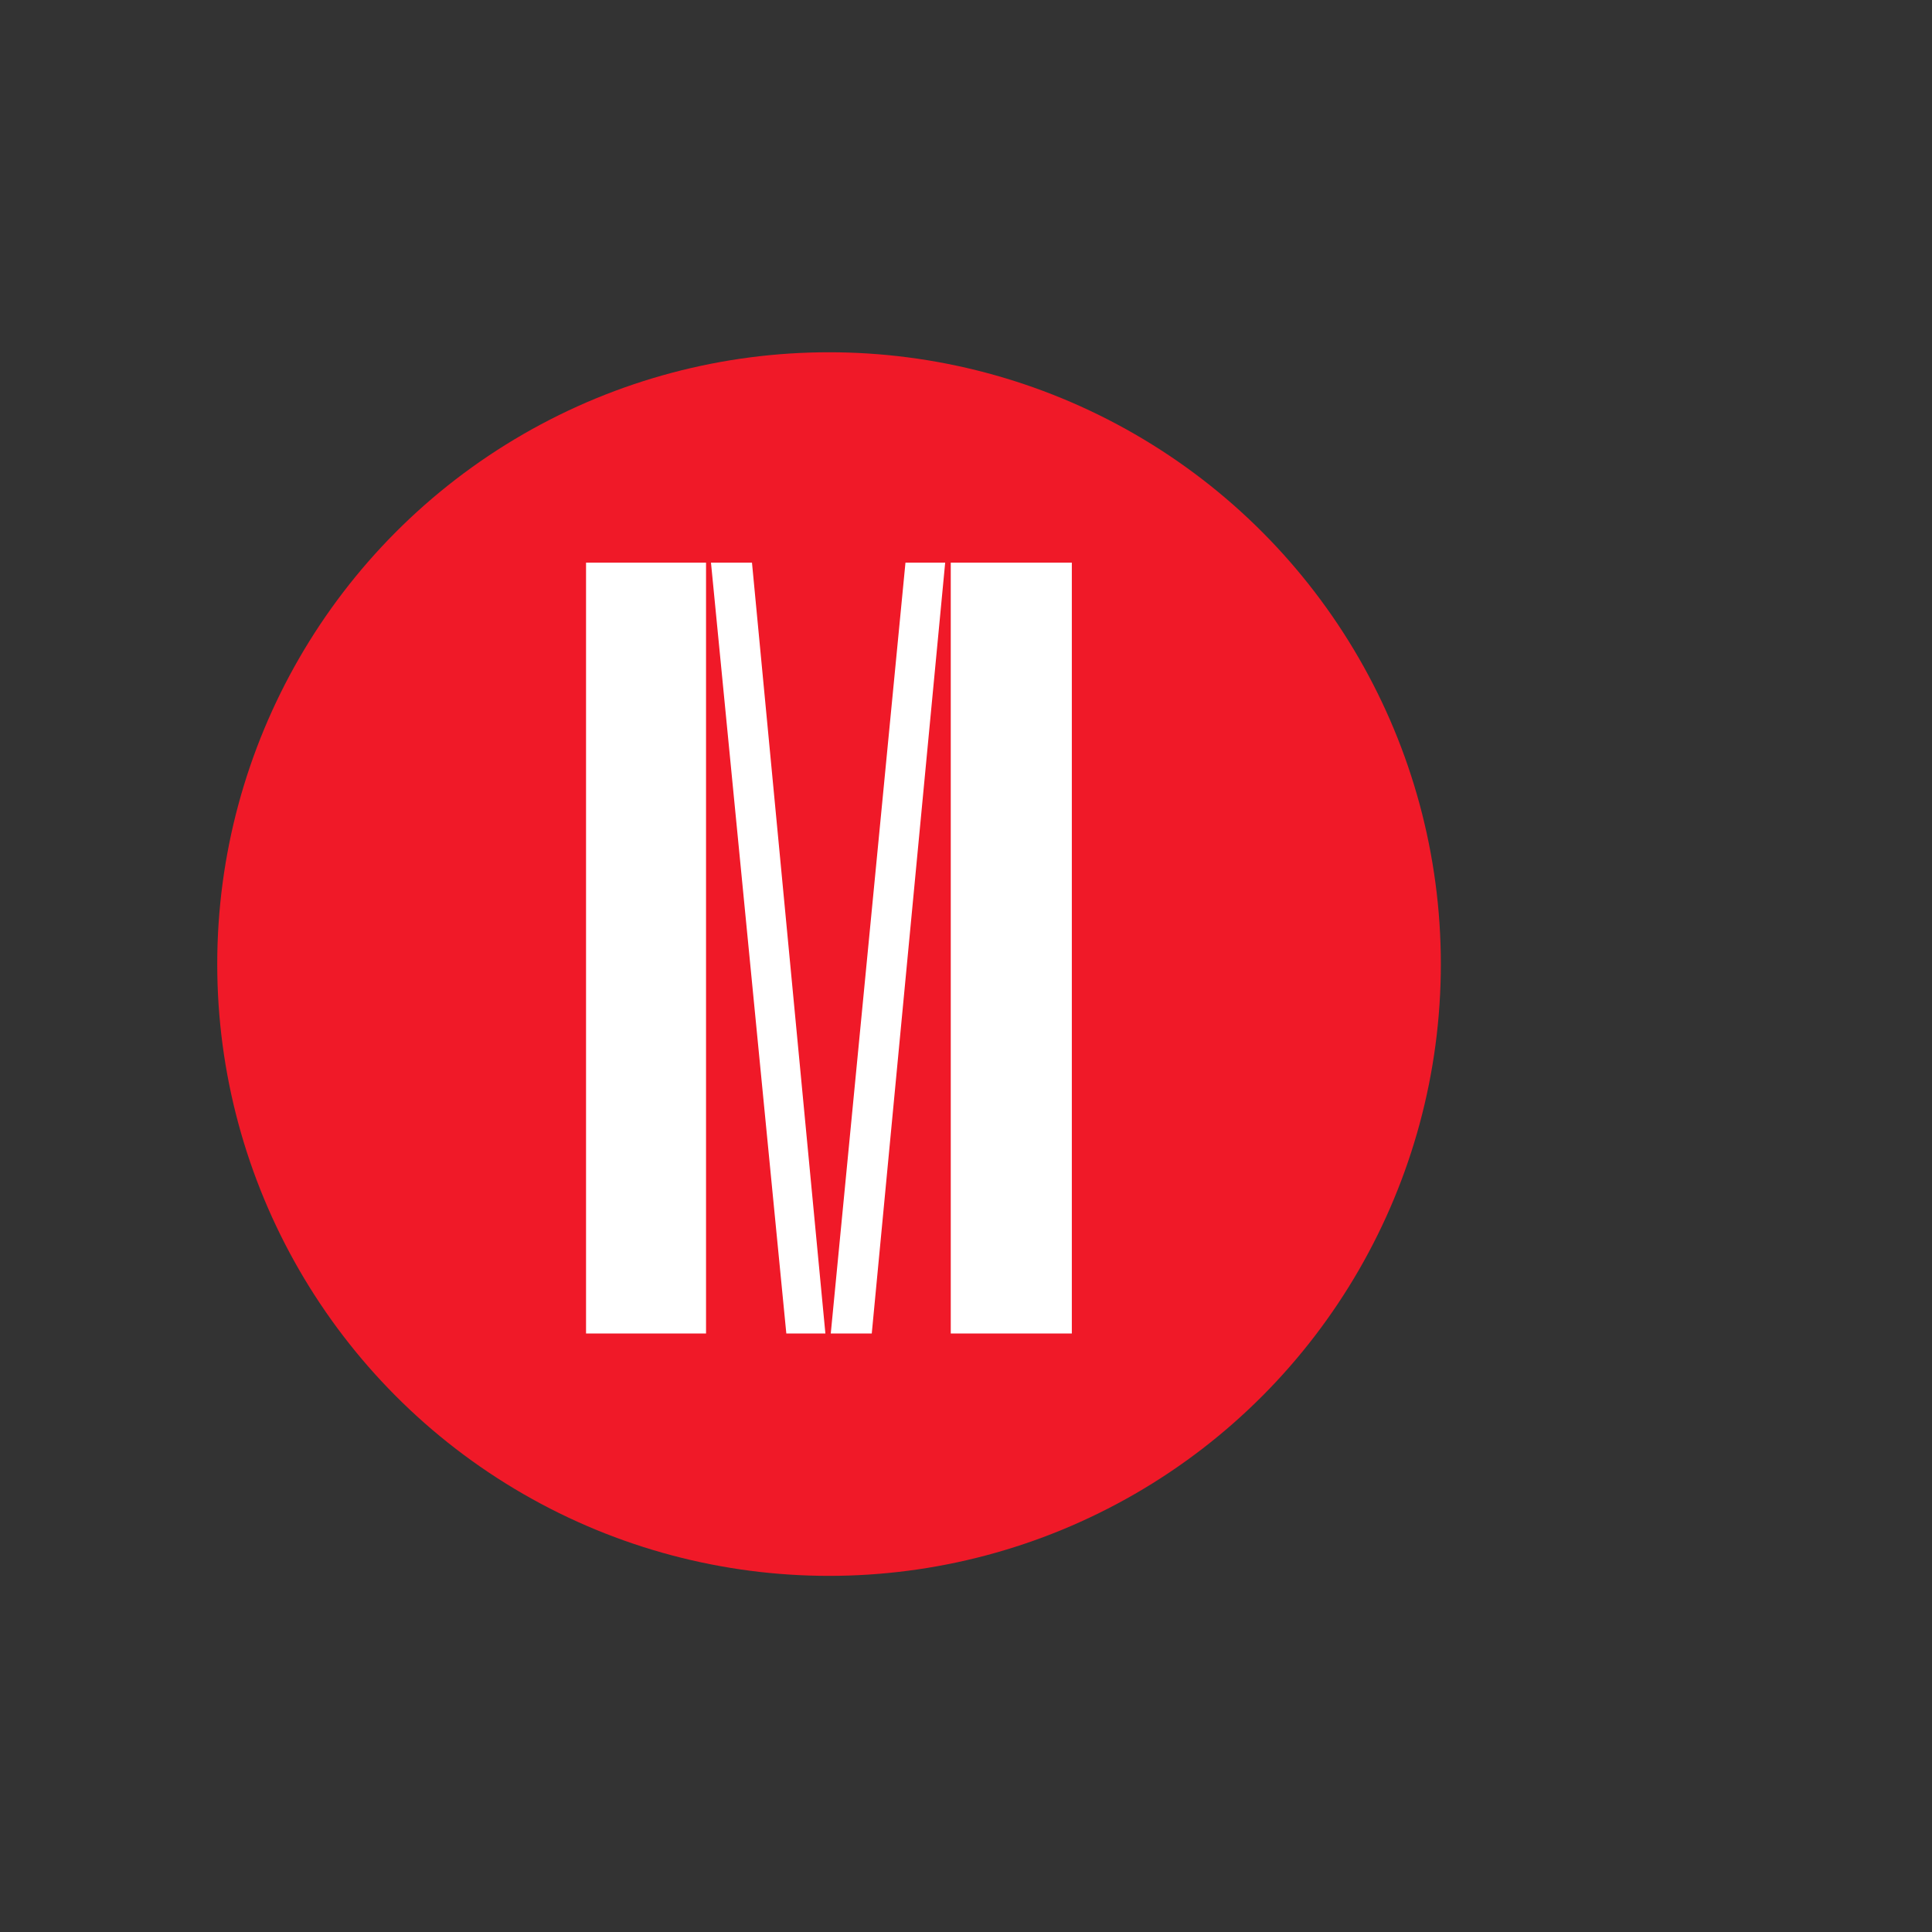 <?xml version="1.0" encoding="UTF-8"?>
<svg id="Vrstva_21" data-name="Vrstva 21" xmlns="http://www.w3.org/2000/svg" viewBox="0 0 90 90">
  <rect x="0" y="0" width="90" height="90" fill="#333333" stroke="none"/>
  <defs>
    <style>
      .cls-1 {
        fill: #fff;
      }

      .cls-2 {
        fill: #f01928;
      }
    </style>
  </defs>
  <circle class="cls-2" cx="38.62" cy="44.91" r="28.5"/>
  <g id="litera_m" data-name="litera m">
    <path class="cls-1" d="M27.3,26.21h5.59v35.91h-5.59V26.21ZM33.12,26.21h1.91l3.42,35.91h-1.82l-3.51-35.91ZM42.18,26.21h1.85l-3.42,35.91h-1.91l3.48-35.91ZM44.29,26.21h5.64v35.91h-5.64V26.21Z"/>
  </g>
</svg>